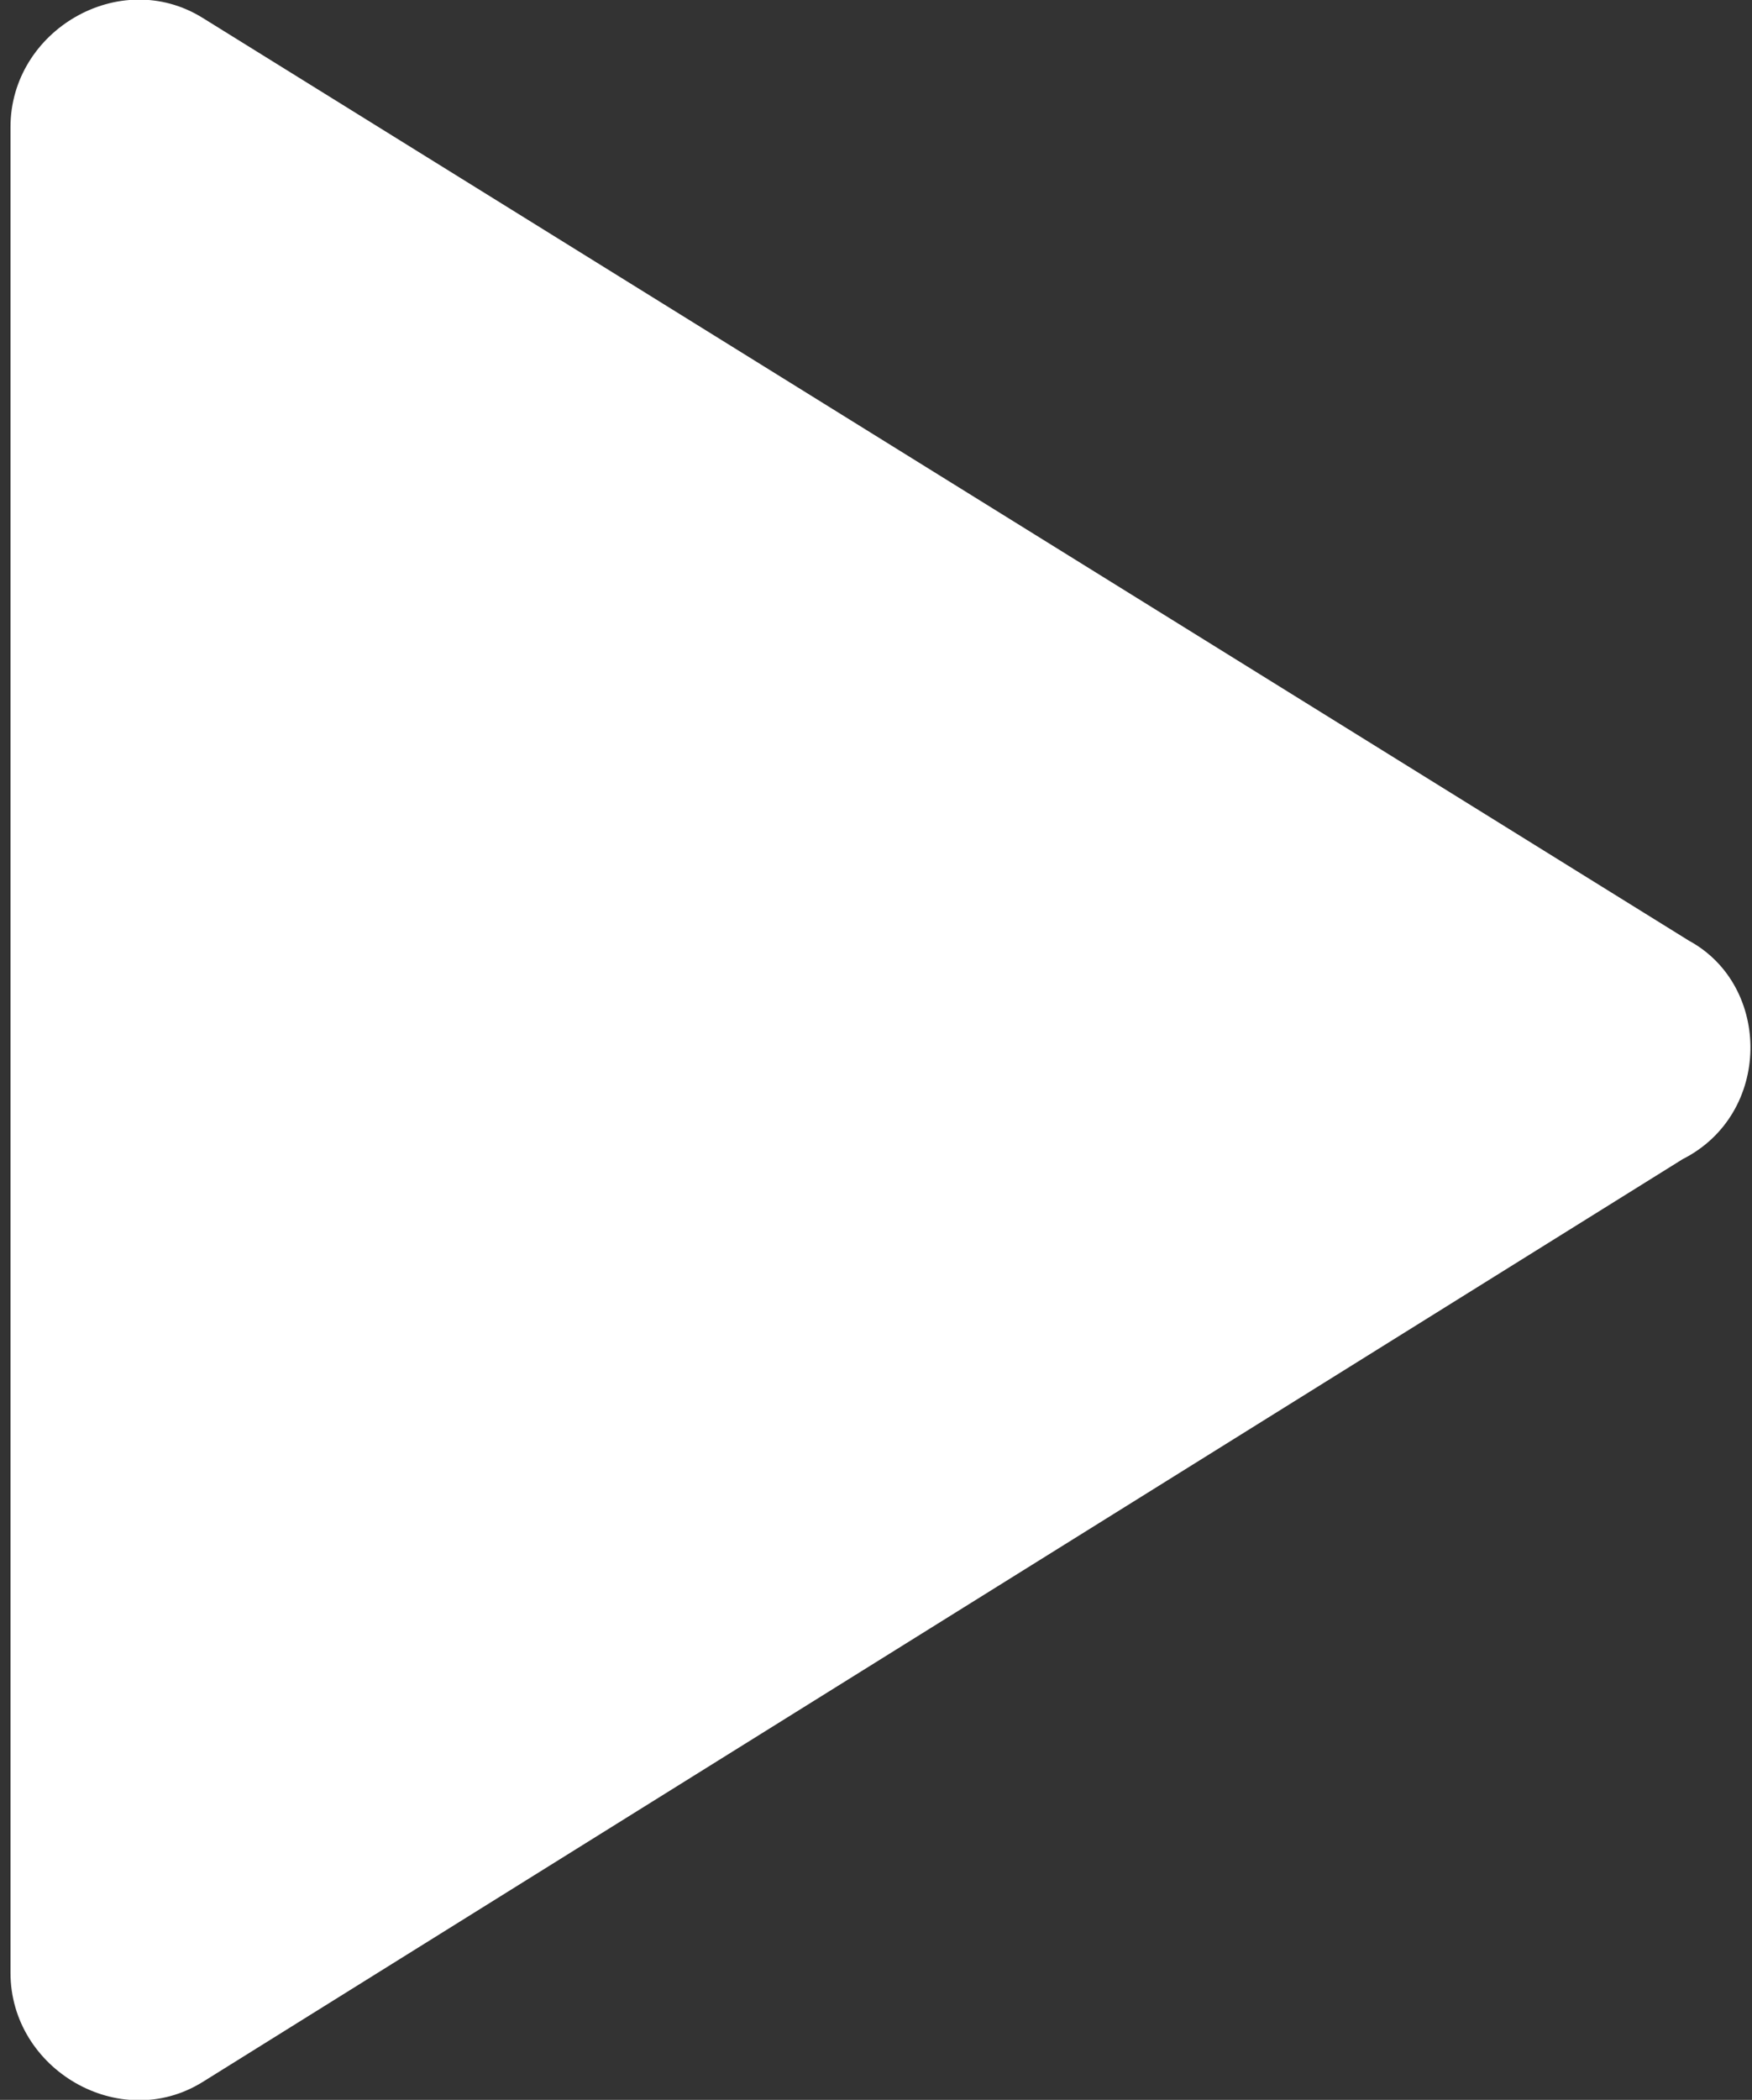 <?xml version="1.0" encoding="UTF-8"?>
<svg id="_图层_1" data-name="图层_1" xmlns="http://www.w3.org/2000/svg" version="1.1" viewBox="0 0 166.9 200">
  <rect x="0" y="0" width="166.9" height="200" fill="#333333" stroke="none"/>
  <!-- Generator: Adobe Illustrator 29.0.0, SVG Export Plug-In . SVG Version: 2.1.0 Build 186)  -->
  <defs>
    <style>
      .st0 {
        fill: #fff;
      }
    </style>
  </defs>
  <path class="st0" d="M160.9,89.6L19.3,1.7C11.4-3.2,1,2.9,1,12.1v175.8c0,9.2,10.4,15.3,18.3,10.4l141-87.9c8.5-4.3,8.5-16.5.6-20.8Z"/>
</svg>